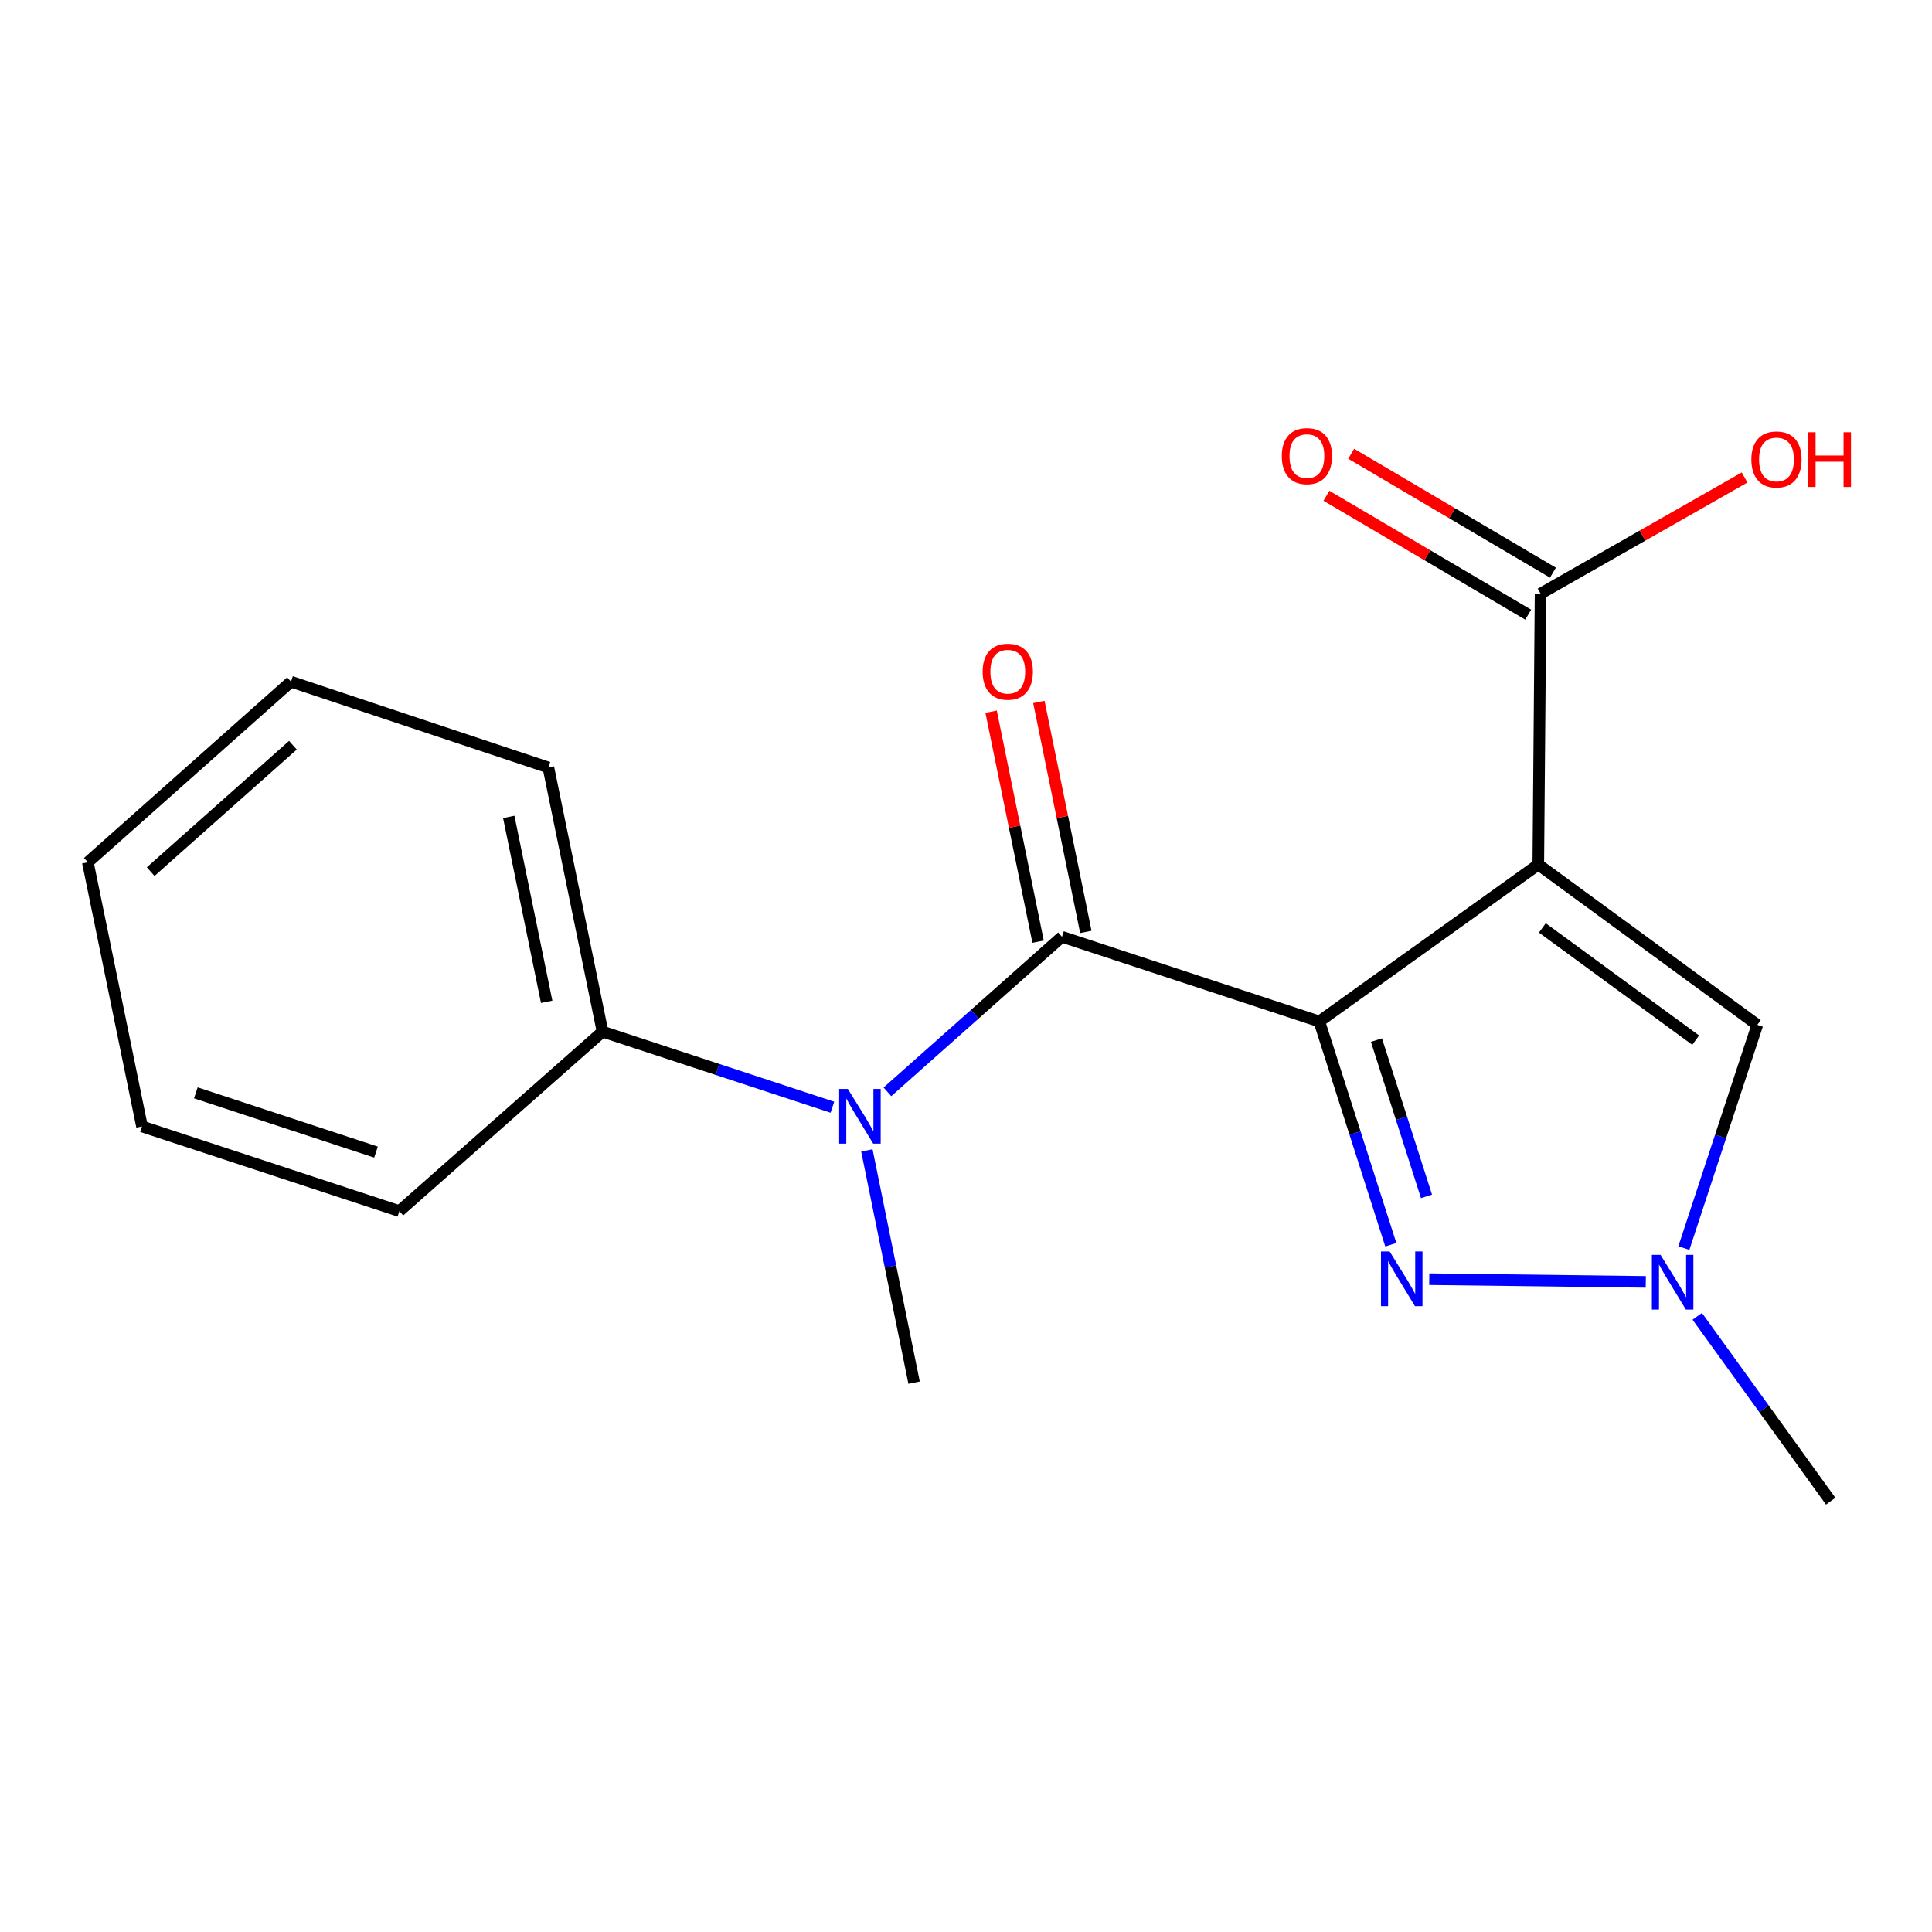 <?xml version='1.0' encoding='iso-8859-1'?>
<svg version='1.1' baseProfile='full'
              xmlns='http://www.w3.org/2000/svg'
                      xmlns:rdkit='http://www.rdkit.org/xml'
                      xmlns:xlink='http://www.w3.org/1999/xlink'
                  xml:space='preserve'
width='1000px' height='1000px' viewBox='0 0 1000 1000'>
<!-- END OF HEADER -->
<rect style='opacity:1.0;fill:#FFFFFF;stroke:none' width='1000' height='1000' x='0' y='0'> </rect>
<path class='bond-0' d='M 682.874,528.708 L 796.219,447.487' style='fill:none;fill-rule:evenodd;stroke:#000000;stroke-width:6px;stroke-linecap:butt;stroke-linejoin:miter;stroke-opacity:1' />
<path class='bond-1' d='M 682.874,528.708 L 549.669,484.881' style='fill:none;fill-rule:evenodd;stroke:#000000;stroke-width:6px;stroke-linecap:butt;stroke-linejoin:miter;stroke-opacity:1' />
<path class='bond-2' d='M 682.874,528.708 L 701.379,586.489' style='fill:none;fill-rule:evenodd;stroke:#000000;stroke-width:6px;stroke-linecap:butt;stroke-linejoin:miter;stroke-opacity:1' />
<path class='bond-2' d='M 701.379,586.489 L 719.883,644.27' style='fill:none;fill-rule:evenodd;stroke:#0000FF;stroke-width:6px;stroke-linecap:butt;stroke-linejoin:miter;stroke-opacity:1' />
<path class='bond-2' d='M 712.452,538.348 L 725.405,578.795' style='fill:none;fill-rule:evenodd;stroke:#000000;stroke-width:6px;stroke-linecap:butt;stroke-linejoin:miter;stroke-opacity:1' />
<path class='bond-2' d='M 725.405,578.795 L 738.358,619.241' style='fill:none;fill-rule:evenodd;stroke:#0000FF;stroke-width:6px;stroke-linecap:butt;stroke-linejoin:miter;stroke-opacity:1' />
<path class='bond-4' d='M 796.219,447.487 L 909.578,530.46' style='fill:none;fill-rule:evenodd;stroke:#000000;stroke-width:6px;stroke-linecap:butt;stroke-linejoin:miter;stroke-opacity:1' />
<path class='bond-4' d='M 798.322,480.291 L 877.673,538.372' style='fill:none;fill-rule:evenodd;stroke:#000000;stroke-width:6px;stroke-linecap:butt;stroke-linejoin:miter;stroke-opacity:1' />
<path class='bond-6' d='M 796.219,447.487 L 797.396,307.274' style='fill:none;fill-rule:evenodd;stroke:#000000;stroke-width:6px;stroke-linecap:butt;stroke-linejoin:miter;stroke-opacity:1' />
<path class='bond-5' d='M 549.669,484.881 L 504.502,525.005' style='fill:none;fill-rule:evenodd;stroke:#000000;stroke-width:6px;stroke-linecap:butt;stroke-linejoin:miter;stroke-opacity:1' />
<path class='bond-5' d='M 504.502,525.005 L 459.335,565.13' style='fill:none;fill-rule:evenodd;stroke:#0000FF;stroke-width:6px;stroke-linecap:butt;stroke-linejoin:miter;stroke-opacity:1' />
<path class='bond-7' d='M 562.028,482.357 L 549.87,422.839' style='fill:none;fill-rule:evenodd;stroke:#000000;stroke-width:6px;stroke-linecap:butt;stroke-linejoin:miter;stroke-opacity:1' />
<path class='bond-7' d='M 549.87,422.839 L 537.713,363.322' style='fill:none;fill-rule:evenodd;stroke:#FF0000;stroke-width:6px;stroke-linecap:butt;stroke-linejoin:miter;stroke-opacity:1' />
<path class='bond-7' d='M 537.31,487.406 L 525.153,427.888' style='fill:none;fill-rule:evenodd;stroke:#000000;stroke-width:6px;stroke-linecap:butt;stroke-linejoin:miter;stroke-opacity:1' />
<path class='bond-7' d='M 525.153,427.888 L 512.995,368.371' style='fill:none;fill-rule:evenodd;stroke:#FF0000;stroke-width:6px;stroke-linecap:butt;stroke-linejoin:miter;stroke-opacity:1' />
<path class='bond-3' d='M 739.783,662.105 L 851.861,663.506' style='fill:none;fill-rule:evenodd;stroke:#0000FF;stroke-width:6px;stroke-linecap:butt;stroke-linejoin:miter;stroke-opacity:1' />
<path class='bond-11' d='M 878.495,681.334 L 913.028,729.172' style='fill:none;fill-rule:evenodd;stroke:#0000FF;stroke-width:6px;stroke-linecap:butt;stroke-linejoin:miter;stroke-opacity:1' />
<path class='bond-11' d='M 913.028,729.172 L 947.56,777.01' style='fill:none;fill-rule:evenodd;stroke:#000000;stroke-width:6px;stroke-linecap:butt;stroke-linejoin:miter;stroke-opacity:1' />
<path class='bond-18' d='M 871.563,646.013 L 890.57,588.237' style='fill:none;fill-rule:evenodd;stroke:#0000FF;stroke-width:6px;stroke-linecap:butt;stroke-linejoin:miter;stroke-opacity:1' />
<path class='bond-18' d='M 890.57,588.237 L 909.578,530.46' style='fill:none;fill-rule:evenodd;stroke:#000000;stroke-width:6px;stroke-linecap:butt;stroke-linejoin:miter;stroke-opacity:1' />
<path class='bond-8' d='M 430.852,573.093 L 371.365,553.536' style='fill:none;fill-rule:evenodd;stroke:#0000FF;stroke-width:6px;stroke-linecap:butt;stroke-linejoin:miter;stroke-opacity:1' />
<path class='bond-8' d='M 371.365,553.536 L 311.879,533.978' style='fill:none;fill-rule:evenodd;stroke:#000000;stroke-width:6px;stroke-linecap:butt;stroke-linejoin:miter;stroke-opacity:1' />
<path class='bond-12' d='M 448.692,595.455 L 460.91,655.559' style='fill:none;fill-rule:evenodd;stroke:#0000FF;stroke-width:6px;stroke-linecap:butt;stroke-linejoin:miter;stroke-opacity:1' />
<path class='bond-12' d='M 460.91,655.559 L 473.129,715.663' style='fill:none;fill-rule:evenodd;stroke:#000000;stroke-width:6px;stroke-linecap:butt;stroke-linejoin:miter;stroke-opacity:1' />
<path class='bond-9' d='M 803.8,296.407 L 751.584,265.636' style='fill:none;fill-rule:evenodd;stroke:#000000;stroke-width:6px;stroke-linecap:butt;stroke-linejoin:miter;stroke-opacity:1' />
<path class='bond-9' d='M 751.584,265.636 L 699.368,234.866' style='fill:none;fill-rule:evenodd;stroke:#FF0000;stroke-width:6px;stroke-linecap:butt;stroke-linejoin:miter;stroke-opacity:1' />
<path class='bond-9' d='M 790.992,318.142 L 738.776,287.371' style='fill:none;fill-rule:evenodd;stroke:#000000;stroke-width:6px;stroke-linecap:butt;stroke-linejoin:miter;stroke-opacity:1' />
<path class='bond-9' d='M 738.776,287.371 L 686.56,256.601' style='fill:none;fill-rule:evenodd;stroke:#FF0000;stroke-width:6px;stroke-linecap:butt;stroke-linejoin:miter;stroke-opacity:1' />
<path class='bond-10' d='M 797.396,307.274 L 850.192,277.21' style='fill:none;fill-rule:evenodd;stroke:#000000;stroke-width:6px;stroke-linecap:butt;stroke-linejoin:miter;stroke-opacity:1' />
<path class='bond-10' d='M 850.192,277.21 L 902.988,247.146' style='fill:none;fill-rule:evenodd;stroke:#FF0000;stroke-width:6px;stroke-linecap:butt;stroke-linejoin:miter;stroke-opacity:1' />
<path class='bond-13' d='M 311.879,533.978 L 283.833,397.255' style='fill:none;fill-rule:evenodd;stroke:#000000;stroke-width:6px;stroke-linecap:butt;stroke-linejoin:miter;stroke-opacity:1' />
<path class='bond-13' d='M 282.958,518.539 L 263.327,422.833' style='fill:none;fill-rule:evenodd;stroke:#000000;stroke-width:6px;stroke-linecap:butt;stroke-linejoin:miter;stroke-opacity:1' />
<path class='bond-14' d='M 311.879,533.978 L 206.719,626.86' style='fill:none;fill-rule:evenodd;stroke:#000000;stroke-width:6px;stroke-linecap:butt;stroke-linejoin:miter;stroke-opacity:1' />
<path class='bond-16' d='M 283.833,397.255 L 150.628,352.839' style='fill:none;fill-rule:evenodd;stroke:#000000;stroke-width:6px;stroke-linecap:butt;stroke-linejoin:miter;stroke-opacity:1' />
<path class='bond-15' d='M 206.719,626.86 L 73.5,583.047' style='fill:none;fill-rule:evenodd;stroke:#000000;stroke-width:6px;stroke-linecap:butt;stroke-linejoin:miter;stroke-opacity:1' />
<path class='bond-15' d='M 194.618,596.323 L 101.365,565.653' style='fill:none;fill-rule:evenodd;stroke:#000000;stroke-width:6px;stroke-linecap:butt;stroke-linejoin:miter;stroke-opacity:1' />
<path class='bond-17' d='M 73.5,583.047 L 45.455,446.324' style='fill:none;fill-rule:evenodd;stroke:#000000;stroke-width:6px;stroke-linecap:butt;stroke-linejoin:miter;stroke-opacity:1' />
<path class='bond-19' d='M 150.628,352.839 L 45.455,446.324' style='fill:none;fill-rule:evenodd;stroke:#000000;stroke-width:6px;stroke-linecap:butt;stroke-linejoin:miter;stroke-opacity:1' />
<path class='bond-19' d='M 151.613,385.718 L 77.991,451.157' style='fill:none;fill-rule:evenodd;stroke:#000000;stroke-width:6px;stroke-linecap:butt;stroke-linejoin:miter;stroke-opacity:1' />
<path  class='atom-3' d='M 719.278 647.767
L 728.558 662.767
Q 729.478 664.247, 730.958 666.927
Q 732.438 669.607, 732.518 669.767
L 732.518 647.767
L 736.278 647.767
L 736.278 676.087
L 732.398 676.087
L 722.438 659.687
Q 721.278 657.767, 720.038 655.567
Q 718.838 653.367, 718.478 652.687
L 718.478 676.087
L 714.798 676.087
L 714.798 647.767
L 719.278 647.767
' fill='#0000FF'/>
<path  class='atom-4' d='M 859.491 649.519
L 868.771 664.519
Q 869.691 665.999, 871.171 668.679
Q 872.651 671.359, 872.731 671.519
L 872.731 649.519
L 876.491 649.519
L 876.491 677.839
L 872.611 677.839
L 862.651 661.439
Q 861.491 659.519, 860.251 657.319
Q 859.051 655.119, 858.691 654.439
L 858.691 677.839
L 855.011 677.839
L 855.011 649.519
L 859.491 649.519
' fill='#0000FF'/>
<path  class='atom-6' d='M 438.838 563.617
L 448.118 578.617
Q 449.038 580.097, 450.518 582.777
Q 451.998 585.457, 452.078 585.617
L 452.078 563.617
L 455.838 563.617
L 455.838 591.937
L 451.958 591.937
L 441.998 575.537
Q 440.838 573.617, 439.598 571.417
Q 438.398 569.217, 438.038 568.537
L 438.038 591.937
L 434.358 591.937
L 434.358 563.617
L 438.838 563.617
' fill='#0000FF'/>
<path  class='atom-8' d='M 508.624 347.663
Q 508.624 340.863, 511.984 337.063
Q 515.344 333.263, 521.624 333.263
Q 527.904 333.263, 531.264 337.063
Q 534.624 340.863, 534.624 347.663
Q 534.624 354.543, 531.224 358.463
Q 527.824 362.343, 521.624 362.343
Q 515.384 362.343, 511.984 358.463
Q 508.624 354.583, 508.624 347.663
M 521.624 359.143
Q 525.944 359.143, 528.264 356.263
Q 530.624 353.343, 530.624 347.663
Q 530.624 342.103, 528.264 339.303
Q 525.944 336.463, 521.624 336.463
Q 517.304 336.463, 514.944 339.263
Q 512.624 342.063, 512.624 347.663
Q 512.624 353.383, 514.944 356.263
Q 517.304 359.143, 521.624 359.143
' fill='#FF0000'/>
<path  class='atom-10' d='M 663.455 236.084
Q 663.455 229.284, 666.815 225.484
Q 670.175 221.684, 676.455 221.684
Q 682.735 221.684, 686.095 225.484
Q 689.455 229.284, 689.455 236.084
Q 689.455 242.964, 686.055 246.884
Q 682.655 250.764, 676.455 250.764
Q 670.215 250.764, 666.815 246.884
Q 663.455 243.004, 663.455 236.084
M 676.455 247.564
Q 680.775 247.564, 683.095 244.684
Q 685.455 241.764, 685.455 236.084
Q 685.455 230.524, 683.095 227.724
Q 680.775 224.884, 676.455 224.884
Q 672.135 224.884, 669.775 227.684
Q 667.455 230.484, 667.455 236.084
Q 667.455 241.804, 669.775 244.684
Q 672.135 247.564, 676.455 247.564
' fill='#FF0000'/>
<path  class='atom-11' d='M 906.501 237.822
Q 906.501 231.022, 909.861 227.222
Q 913.221 223.422, 919.501 223.422
Q 925.781 223.422, 929.141 227.222
Q 932.501 231.022, 932.501 237.822
Q 932.501 244.702, 929.101 248.622
Q 925.701 252.502, 919.501 252.502
Q 913.261 252.502, 909.861 248.622
Q 906.501 244.742, 906.501 237.822
M 919.501 249.302
Q 923.821 249.302, 926.141 246.422
Q 928.501 243.502, 928.501 237.822
Q 928.501 232.262, 926.141 229.462
Q 923.821 226.622, 919.501 226.622
Q 915.181 226.622, 912.821 229.422
Q 910.501 232.222, 910.501 237.822
Q 910.501 243.542, 912.821 246.422
Q 915.181 249.302, 919.501 249.302
' fill='#FF0000'/>
<path  class='atom-11' d='M 935.901 223.742
L 939.741 223.742
L 939.741 235.782
L 954.221 235.782
L 954.221 223.742
L 958.061 223.742
L 958.061 252.062
L 954.221 252.062
L 954.221 238.982
L 939.741 238.982
L 939.741 252.062
L 935.901 252.062
L 935.901 223.742
' fill='#FF0000'/>
</svg>
